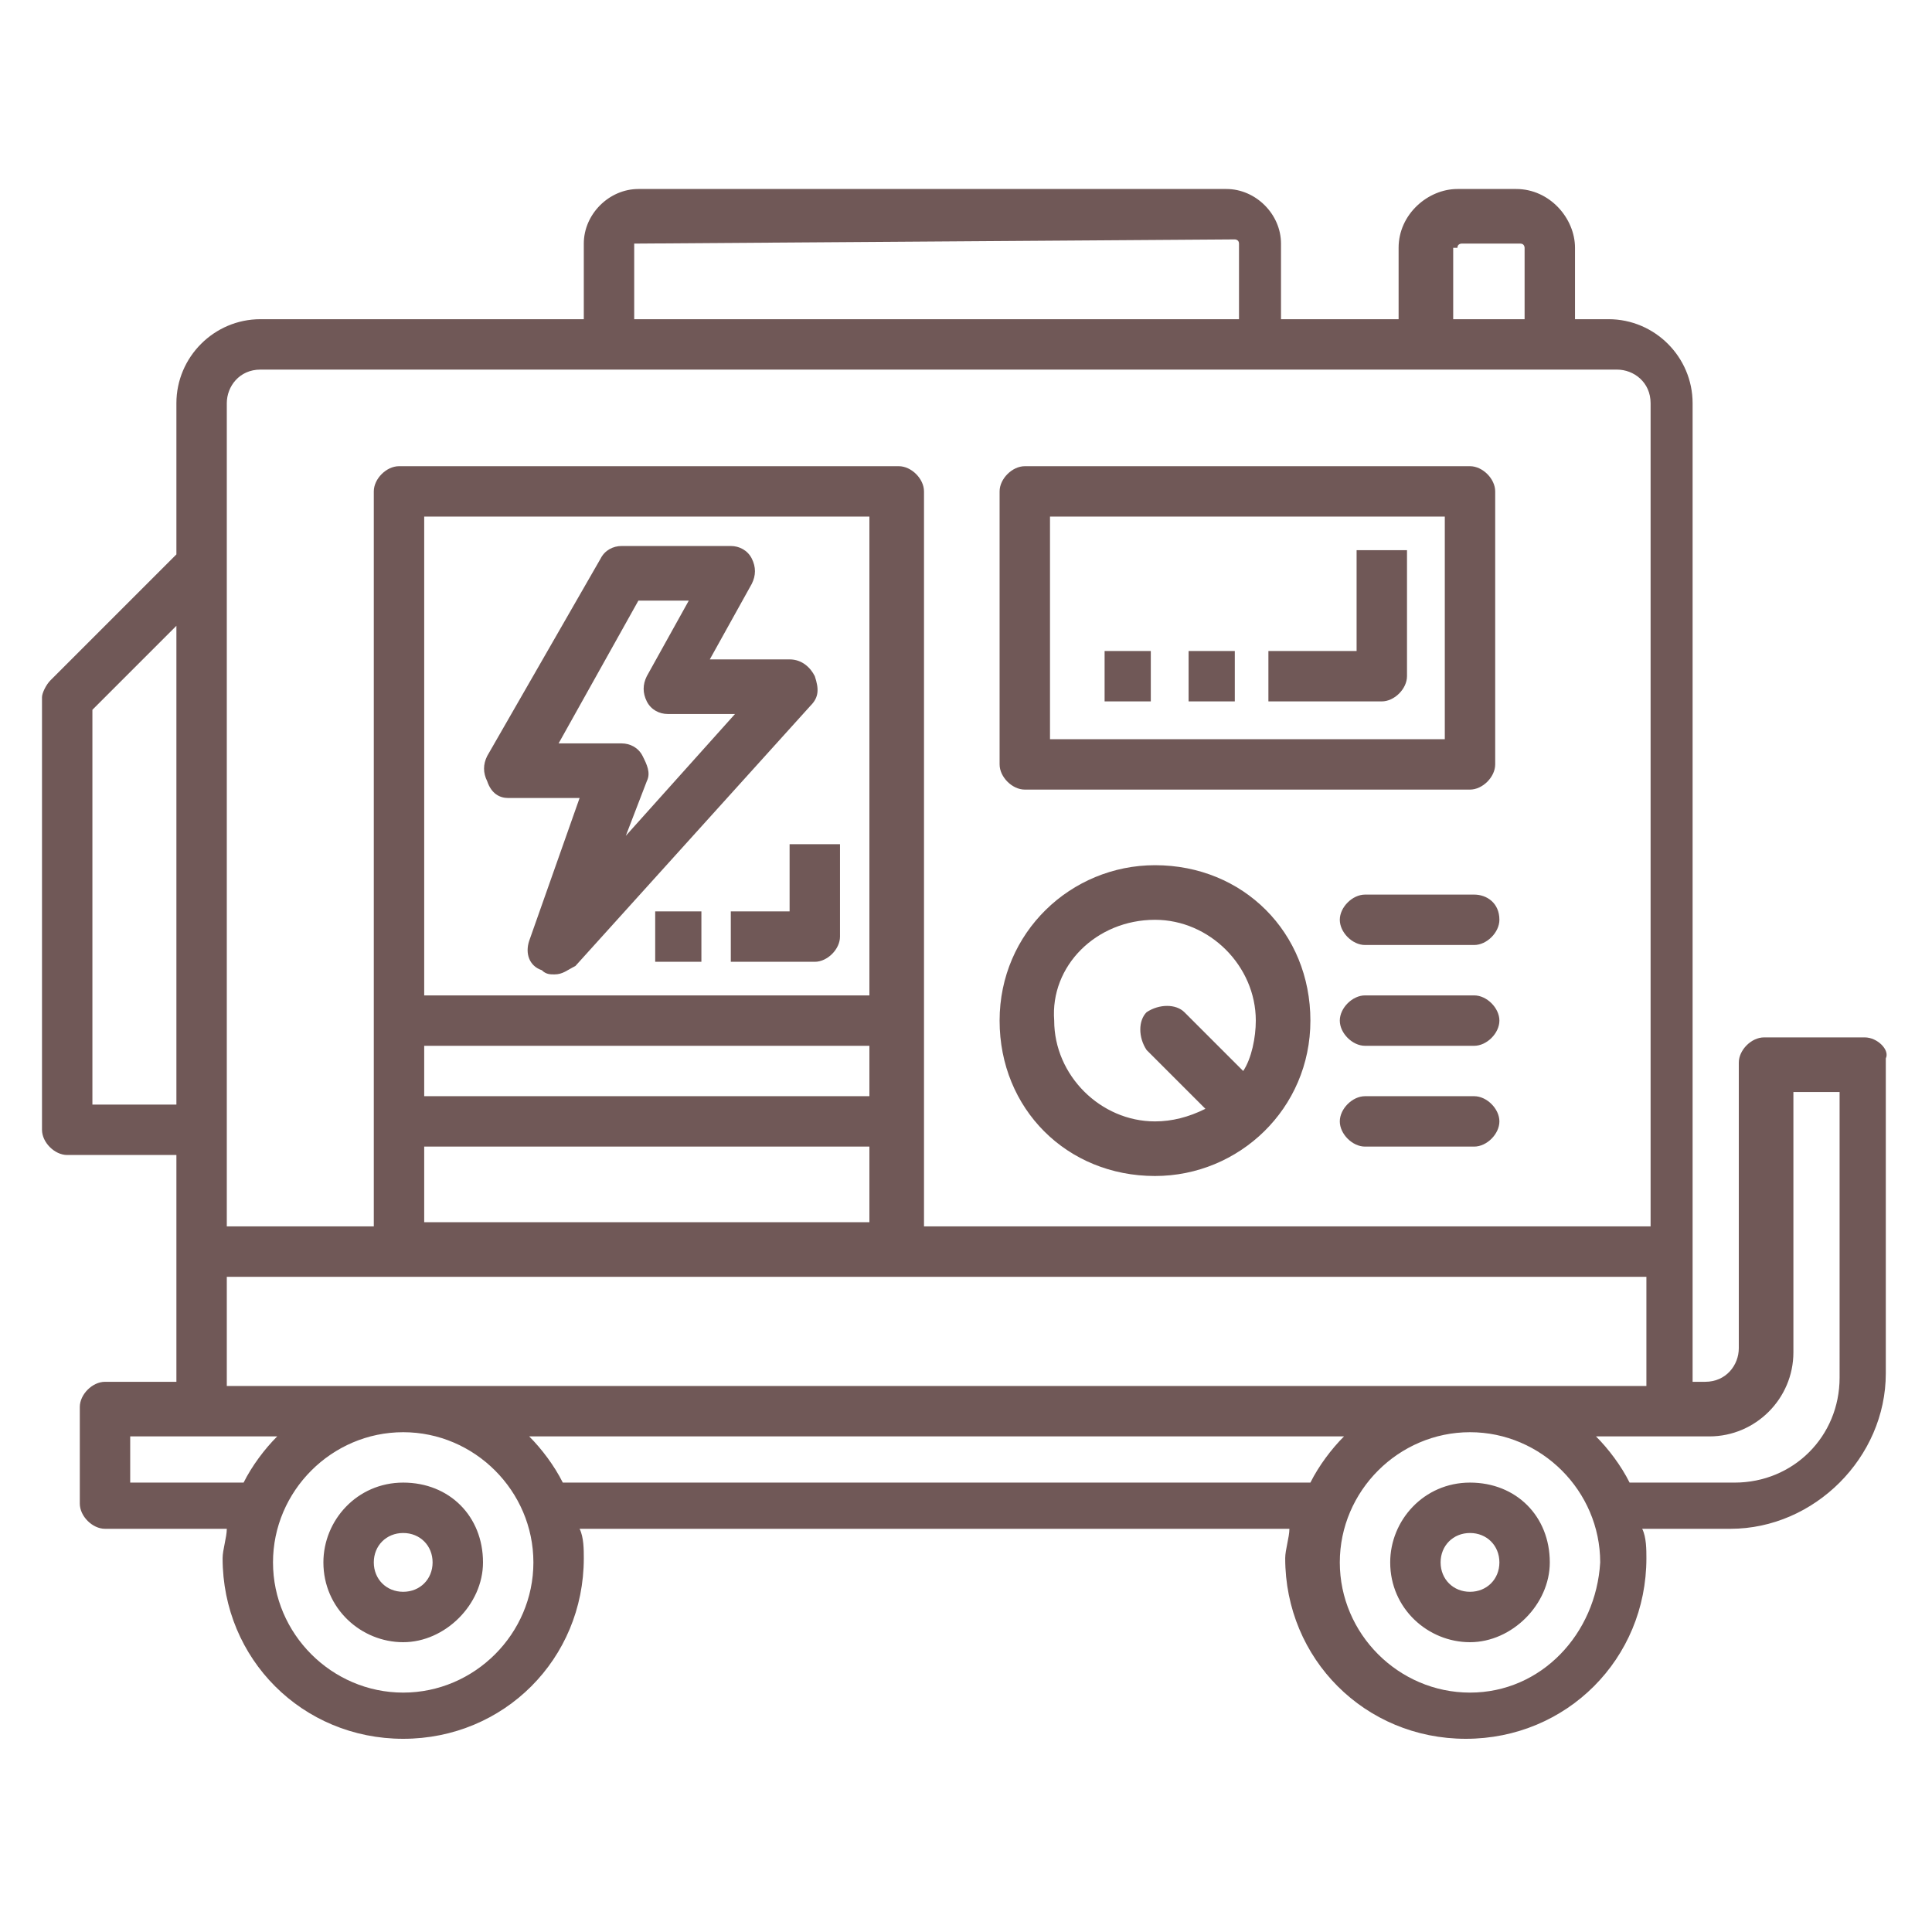 <?xml version="1.0" encoding="utf-8"?>
<!-- Generator: Adobe Illustrator 19.0.0, SVG Export Plug-In . SVG Version: 6.00 Build 0)  -->
<svg version="1.1" id="Layer_1" xmlns="http://www.w3.org/2000/svg" xmlns:xlink="http://www.w3.org/1999/xlink" x="0px" y="0px"
	 viewBox="-1 8 46 46" style="enable-background:new -1 8 46 46;" xml:space="preserve">
<style type="text/css">
	.st0{fill:#705857;}
</style>
<path class="st0" d="M43.4,32.7H41c-0.3,0-0.6,0.3-0.6,0.6v6.8c0,0.4-0.3,0.8-0.8,0.8h-0.3V17.6c0-1.1-0.9-2-2-2h-0.8v-1.7
	c0-0.7-0.6-1.4-1.4-1.4h-1.4c-0.7,0-1.4,0.6-1.4,1.4v1.7h-2.8v-1.8c0-0.7-0.6-1.3-1.3-1.3H14.2c-0.7,0-1.3,0.6-1.3,1.3v1.8H5.2
	c-1.1,0-2,0.9-2,2v3.6l-3,3C0.1,24.3,0,24.5,0,24.6v10.3c0,0.3,0.3,0.6,0.6,0.6h2.6v5.4H1.5c-0.3,0-0.6,0.3-0.6,0.6v2.3
	c0,0.3,0.3,0.6,0.6,0.6h2.9c0,0.2-0.1,0.5-0.1,0.7c0,2.4,1.9,4.3,4.3,4.3s4.3-1.9,4.3-4.3c0-0.2,0-0.5-0.1-0.7h16.9
	c0,0.2-0.1,0.5-0.1,0.7c0,2.4,1.9,4.3,4.3,4.3s4.3-1.9,4.3-4.3c0-0.2,0-0.5-0.1-0.7h2.1c2,0,3.7-1.7,3.7-3.7v-7.5
	C44,33,43.7,32.7,43.4,32.7L43.4,32.7z M33.7,13.9c0-0.1,0.1-0.1,0.1-0.1h1.4c0.1,0,0.1,0.1,0.1,0.1v1.7h-1.7V13.9z M14.1,13.8
	C14.1,13.8,14.2,13.7,14.1,13.8l14.3-0.1c0,0,0.1,0,0.1,0.1v1.8H14.1L14.1,13.8L14.1,13.8z M5.2,16.8h32.3c0.4,0,0.8,0.3,0.8,0.8
	v19.6H21V19.7c0-0.3-0.3-0.6-0.6-0.6H8.5c-0.3,0-0.6,0.3-0.6,0.6v17.5H4.4V17.6C4.4,17.2,4.7,16.8,5.2,16.8L5.2,16.8z M19.7,31.7
	H9.1V20.3h10.6L19.7,31.7L19.7,31.7z M9.1,32.9h10.6v1.2H9.1V32.9L9.1,32.9z M9.1,35.3h10.6v1.8H9.1V35.3L9.1,35.3z M1.2,34.3v-9.4
	l2-2v11.4H1.2L1.2,34.3z M4.4,38.4h33.8v2.6H4.4L4.4,38.4L4.4,38.4z M2.1,43.3v-1.1h3.5c-0.3,0.3-0.6,0.7-0.8,1.1H2.1L2.1,43.3z
	 M8.6,48.3c-1.7,0-3.1-1.4-3.1-3.1c0-1.7,1.4-3.1,3.1-3.1c1.7,0,3.1,1.4,3.1,3.1C11.7,46.9,10.3,48.3,8.6,48.3z M12.4,43.3
	c-0.2-0.4-0.5-0.8-0.8-1.1H31c-0.3,0.3-0.6,0.7-0.8,1.1H12.4L12.4,43.3z M34,48.3c-1.7,0-3.1-1.4-3.1-3.1c0-1.7,1.4-3.1,3.1-3.1
	s3.1,1.4,3.1,3.1C37,46.9,35.7,48.3,34,48.3z M42.8,40.8c0,1.4-1.1,2.5-2.5,2.5h-2.5c-0.2-0.4-0.5-0.8-0.8-1.1h2.7c1.1,0,2-0.9,2-2
	v-6.2h1.1L42.8,40.8L42.8,40.8z M23.4,26.8h10.6c0.3,0,0.6-0.3,0.6-0.6v-6.5c0-0.3-0.3-0.6-0.6-0.6H23.4c-0.3,0-0.6,0.3-0.6,0.6v6.5
	C22.8,26.5,23.1,26.8,23.4,26.8L23.4,26.8z M24,20.3h9.4v5.3H24V20.3z M34.7,29.9c0,0.3-0.3,0.6-0.6,0.6h-2.6
	c-0.3,0-0.6-0.3-0.6-0.6c0-0.3,0.3-0.6,0.6-0.6h2.6C34.4,29.3,34.7,29.5,34.7,29.9z M34.7,32.3c0,0.3-0.3,0.6-0.6,0.6h-2.6
	c-0.3,0-0.6-0.3-0.6-0.6s0.3-0.6,0.6-0.6h2.6C34.4,31.7,34.7,32,34.7,32.3z M34.7,34.7c0,0.3-0.3,0.6-0.6,0.6h-2.6
	c-0.3,0-0.6-0.3-0.6-0.6c0-0.3,0.3-0.6,0.6-0.6h2.6C34.4,34.1,34.7,34.4,34.7,34.7z M27.3,23.5h1.1v1.2h-1.1V23.5z M31.3,21.1h1.2v3
	c0,0.3-0.3,0.6-0.6,0.6h-2.7v-1.2h2.1V21.1z M25.3,23.5h1.1v1.2h-1.1V23.5z M11.1,27h1.7l-1.2,3.4c-0.1,0.3,0,0.6,0.3,0.7
	c0.1,0.1,0.2,0.1,0.3,0.1c0.2,0,0.3-0.1,0.5-0.2l5.6-6.2c0.2-0.2,0.2-0.4,0.1-0.7c-0.1-0.2-0.3-0.4-0.6-0.4h-1.9l1-1.8
	c0.1-0.2,0.1-0.4,0-0.6c-0.1-0.2-0.3-0.3-0.5-0.3h-2.6c-0.2,0-0.4,0.1-0.5,0.3l-2.7,4.7c-0.1,0.2-0.1,0.4,0,0.6
	C10.7,26.9,10.9,27,11.1,27L11.1,27z M14.2,22.3h1.2l-1,1.8c-0.1,0.2-0.1,0.4,0,0.6c0.1,0.2,0.3,0.3,0.5,0.3h1.6l-2.6,2.9l0.5-1.3
	c0.1-0.2,0-0.4-0.1-0.6c-0.1-0.2-0.3-0.3-0.5-0.3h-1.5L14.2,22.3L14.2,22.3z M14.6,29.7h1.1v1.2h-1.1V29.7z M17.8,28.1H19v2.2
	c0,0.3-0.3,0.6-0.6,0.6h-2v-1.2h1.4V28.1z M26.5,36c2,0,3.7-1.6,3.7-3.7s-1.6-3.7-3.7-3.7c-2,0-3.7,1.6-3.7,3.7S24.4,36,26.5,36z
	 M26.5,29.9c1.3,0,2.4,1.1,2.4,2.4c0,0.4-0.1,0.9-0.3,1.2l-1.4-1.4c-0.2-0.2-0.6-0.2-0.9,0c-0.2,0.2-0.2,0.6,0,0.9l1.4,1.4
	c-0.4,0.2-0.8,0.3-1.2,0.3c-1.3,0-2.4-1.1-2.4-2.4C24,31,25.1,29.9,26.5,29.9L26.5,29.9z M34,43.3c-1.1,0-1.9,0.9-1.9,1.9
	c0,1.1,0.9,1.9,1.9,1.9s1.9-0.9,1.9-1.9C35.9,44.1,35.1,43.3,34,43.3z M34,45.9c-0.4,0-0.7-0.3-0.7-0.7c0-0.4,0.3-0.7,0.7-0.7
	s0.7,0.3,0.7,0.7C34.7,45.6,34.4,45.9,34,45.9z M8.6,43.3c-1.1,0-1.9,0.9-1.9,1.9c0,1.1,0.9,1.9,1.9,1.9s1.9-0.9,1.9-1.9
	C10.5,44.1,9.7,43.3,8.6,43.3z M8.6,45.9c-0.4,0-0.7-0.3-0.7-0.7c0-0.4,0.3-0.7,0.7-0.7c0.4,0,0.7,0.3,0.7,0.7
	C9.3,45.6,9,45.9,8.6,45.9z"/>
</svg>
